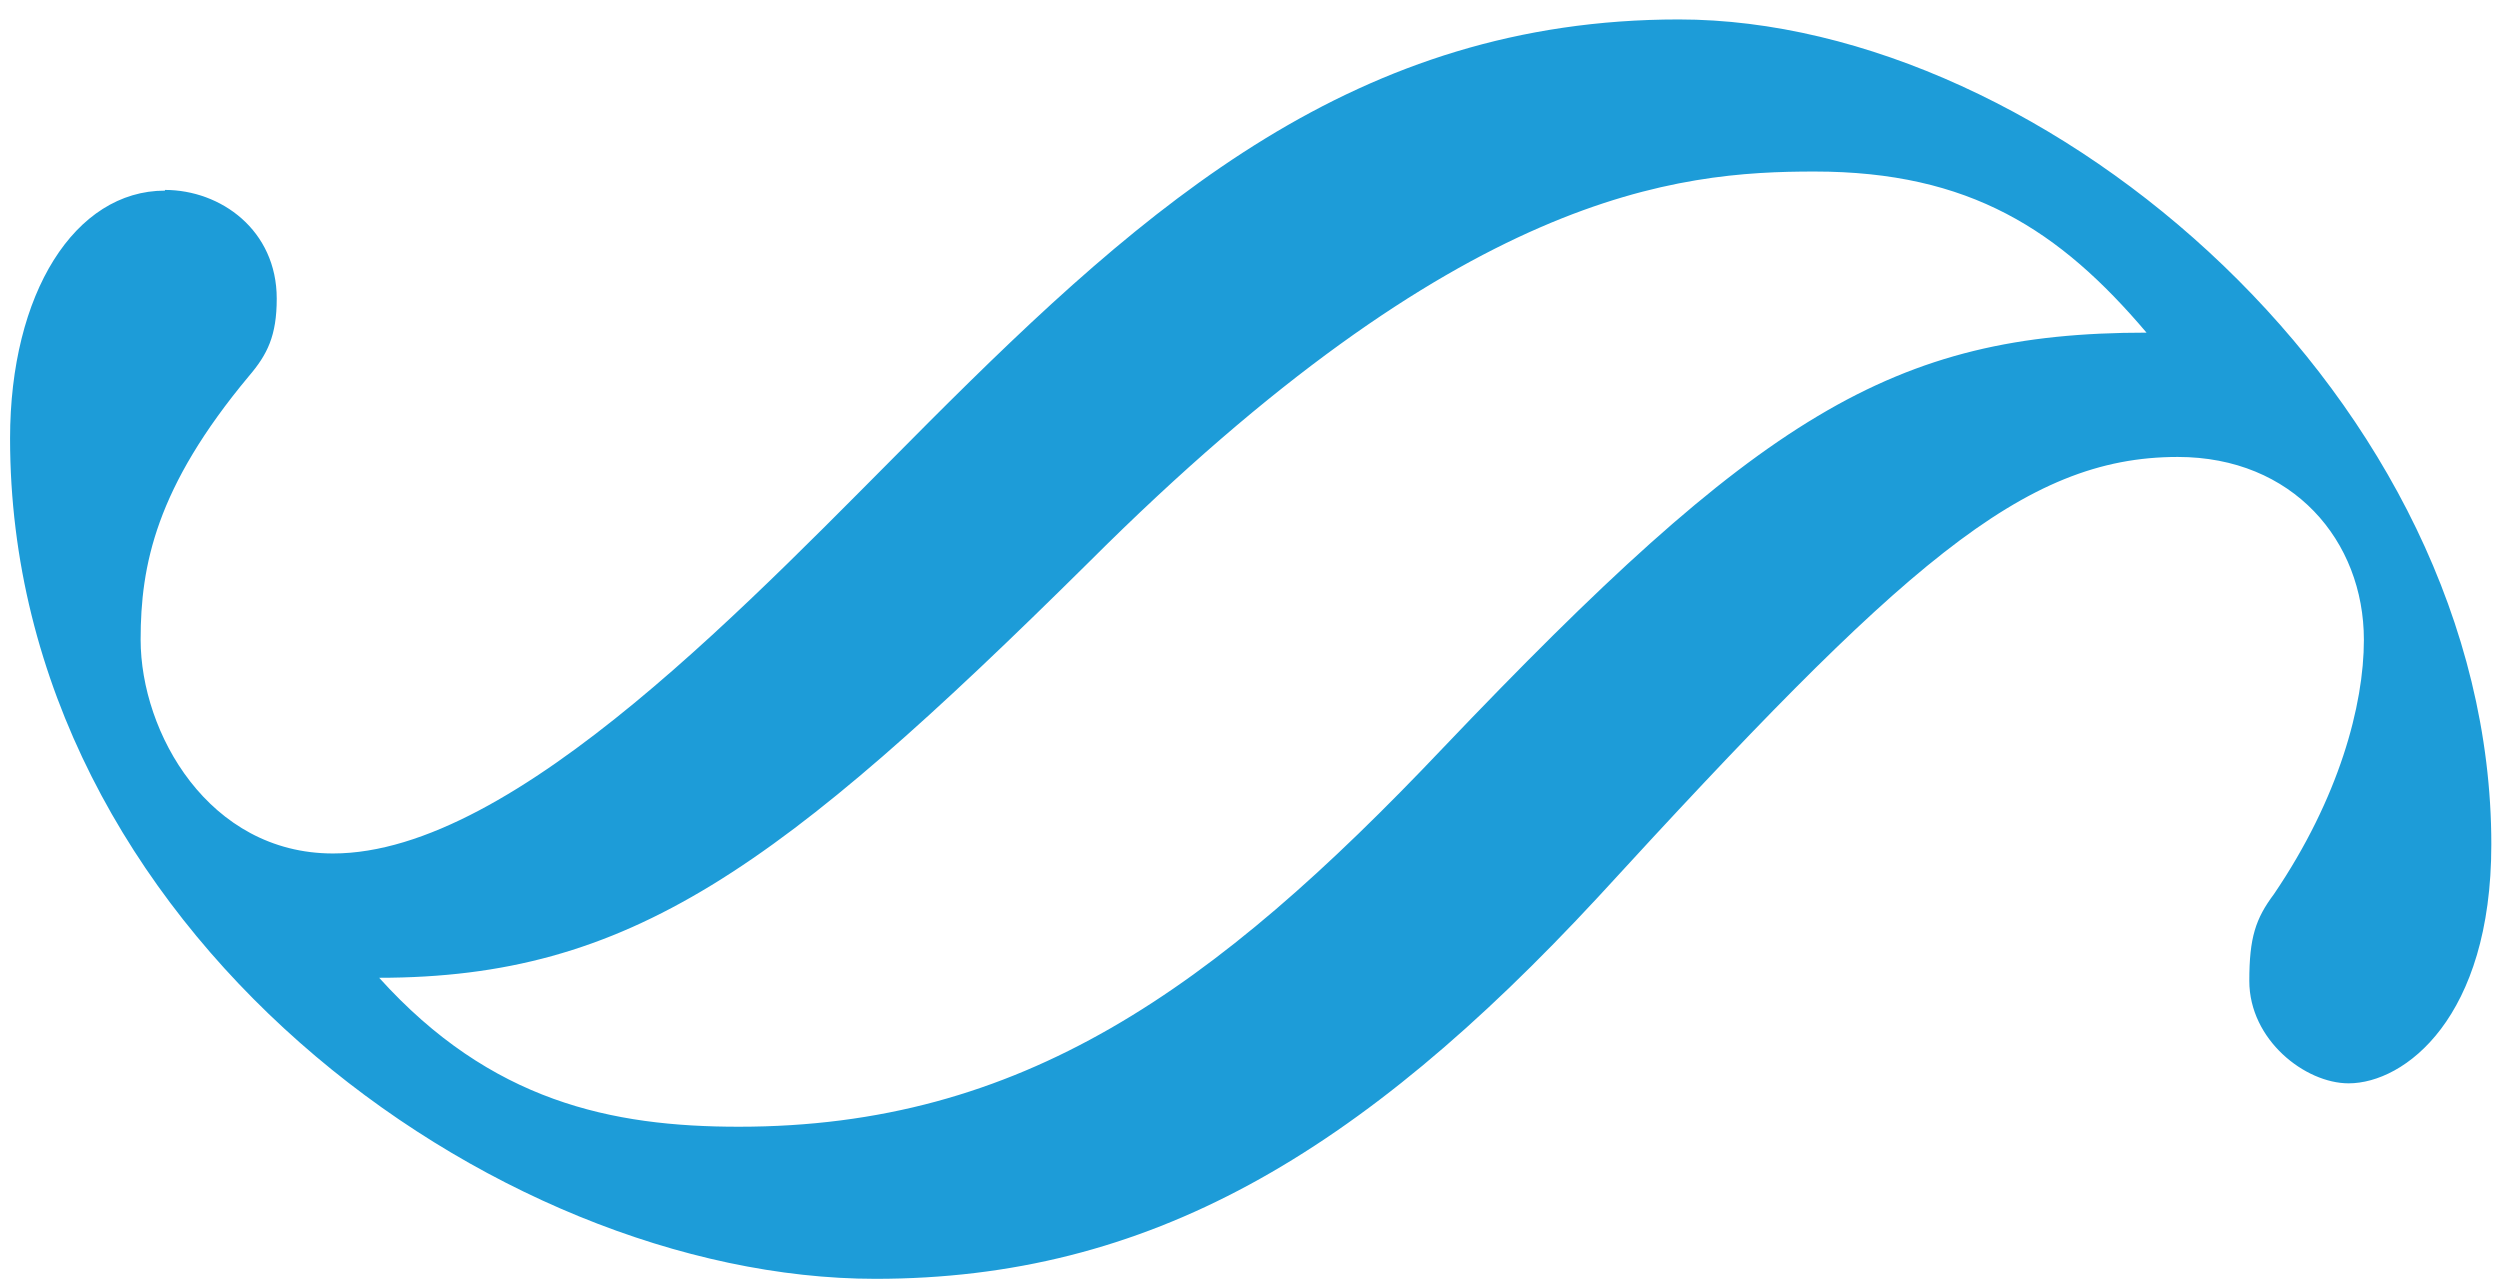 <svg xmlns="http://www.w3.org/2000/svg" width="72" height="37">
  <defs>
    <clipPath id="cp1">
      <path d="M-423-1238h768V617h-768z"/>
    </clipPath>
  </defs>
  <style>
  </style>
  <g id="Page 8" clip-path="url(#cp1)">
    <path id="Path 568" d="M4.75 5.47c1.61 0 3.22 1.16 3.22 3.13 0 1.07-.27 1.61-.8 2.23-2.68 3.21-3.12 5.45-3.12 7.59 0 2.68 1.96 6.16 5.54 6.16 5.27 0 12.15-7.41 17.15-12.41C33.08 5.83 39.07.56 48.35.56c10.63 0 23.4 10.99 23.4 23.76 0 5-2.5 6.88-4.11 6.88-1.25 0-2.86-1.25-2.86-2.95 0-1.25.18-1.79.71-2.5 1.88-2.77 2.59-5.45 2.59-7.32 0-2.86-2.05-5.27-5.36-5.27-4.47 0-7.95 3.13-16.7 12.68-6.88 7.42-12.95 10.99-20.81 10.99C14.22 36.83.29 26.74.29 12.63c0-4.19 1.87-7.14 4.46-7.14zm6.17 22.69c3.22 3.57 6.7 4.29 10.36 4.29 8.13 0 13.66-3.93 20.27-10.9C50.66 11.99 54.5 9.58 61.82 9.58c-2.5-2.95-5.09-4.64-9.56-4.64-3.93 0-10.18.54-20.9 11.25-8.93 8.84-13.22 11.97-20.45 11.97z" fill="#1d9cd8"/>
  </g>
</svg>
